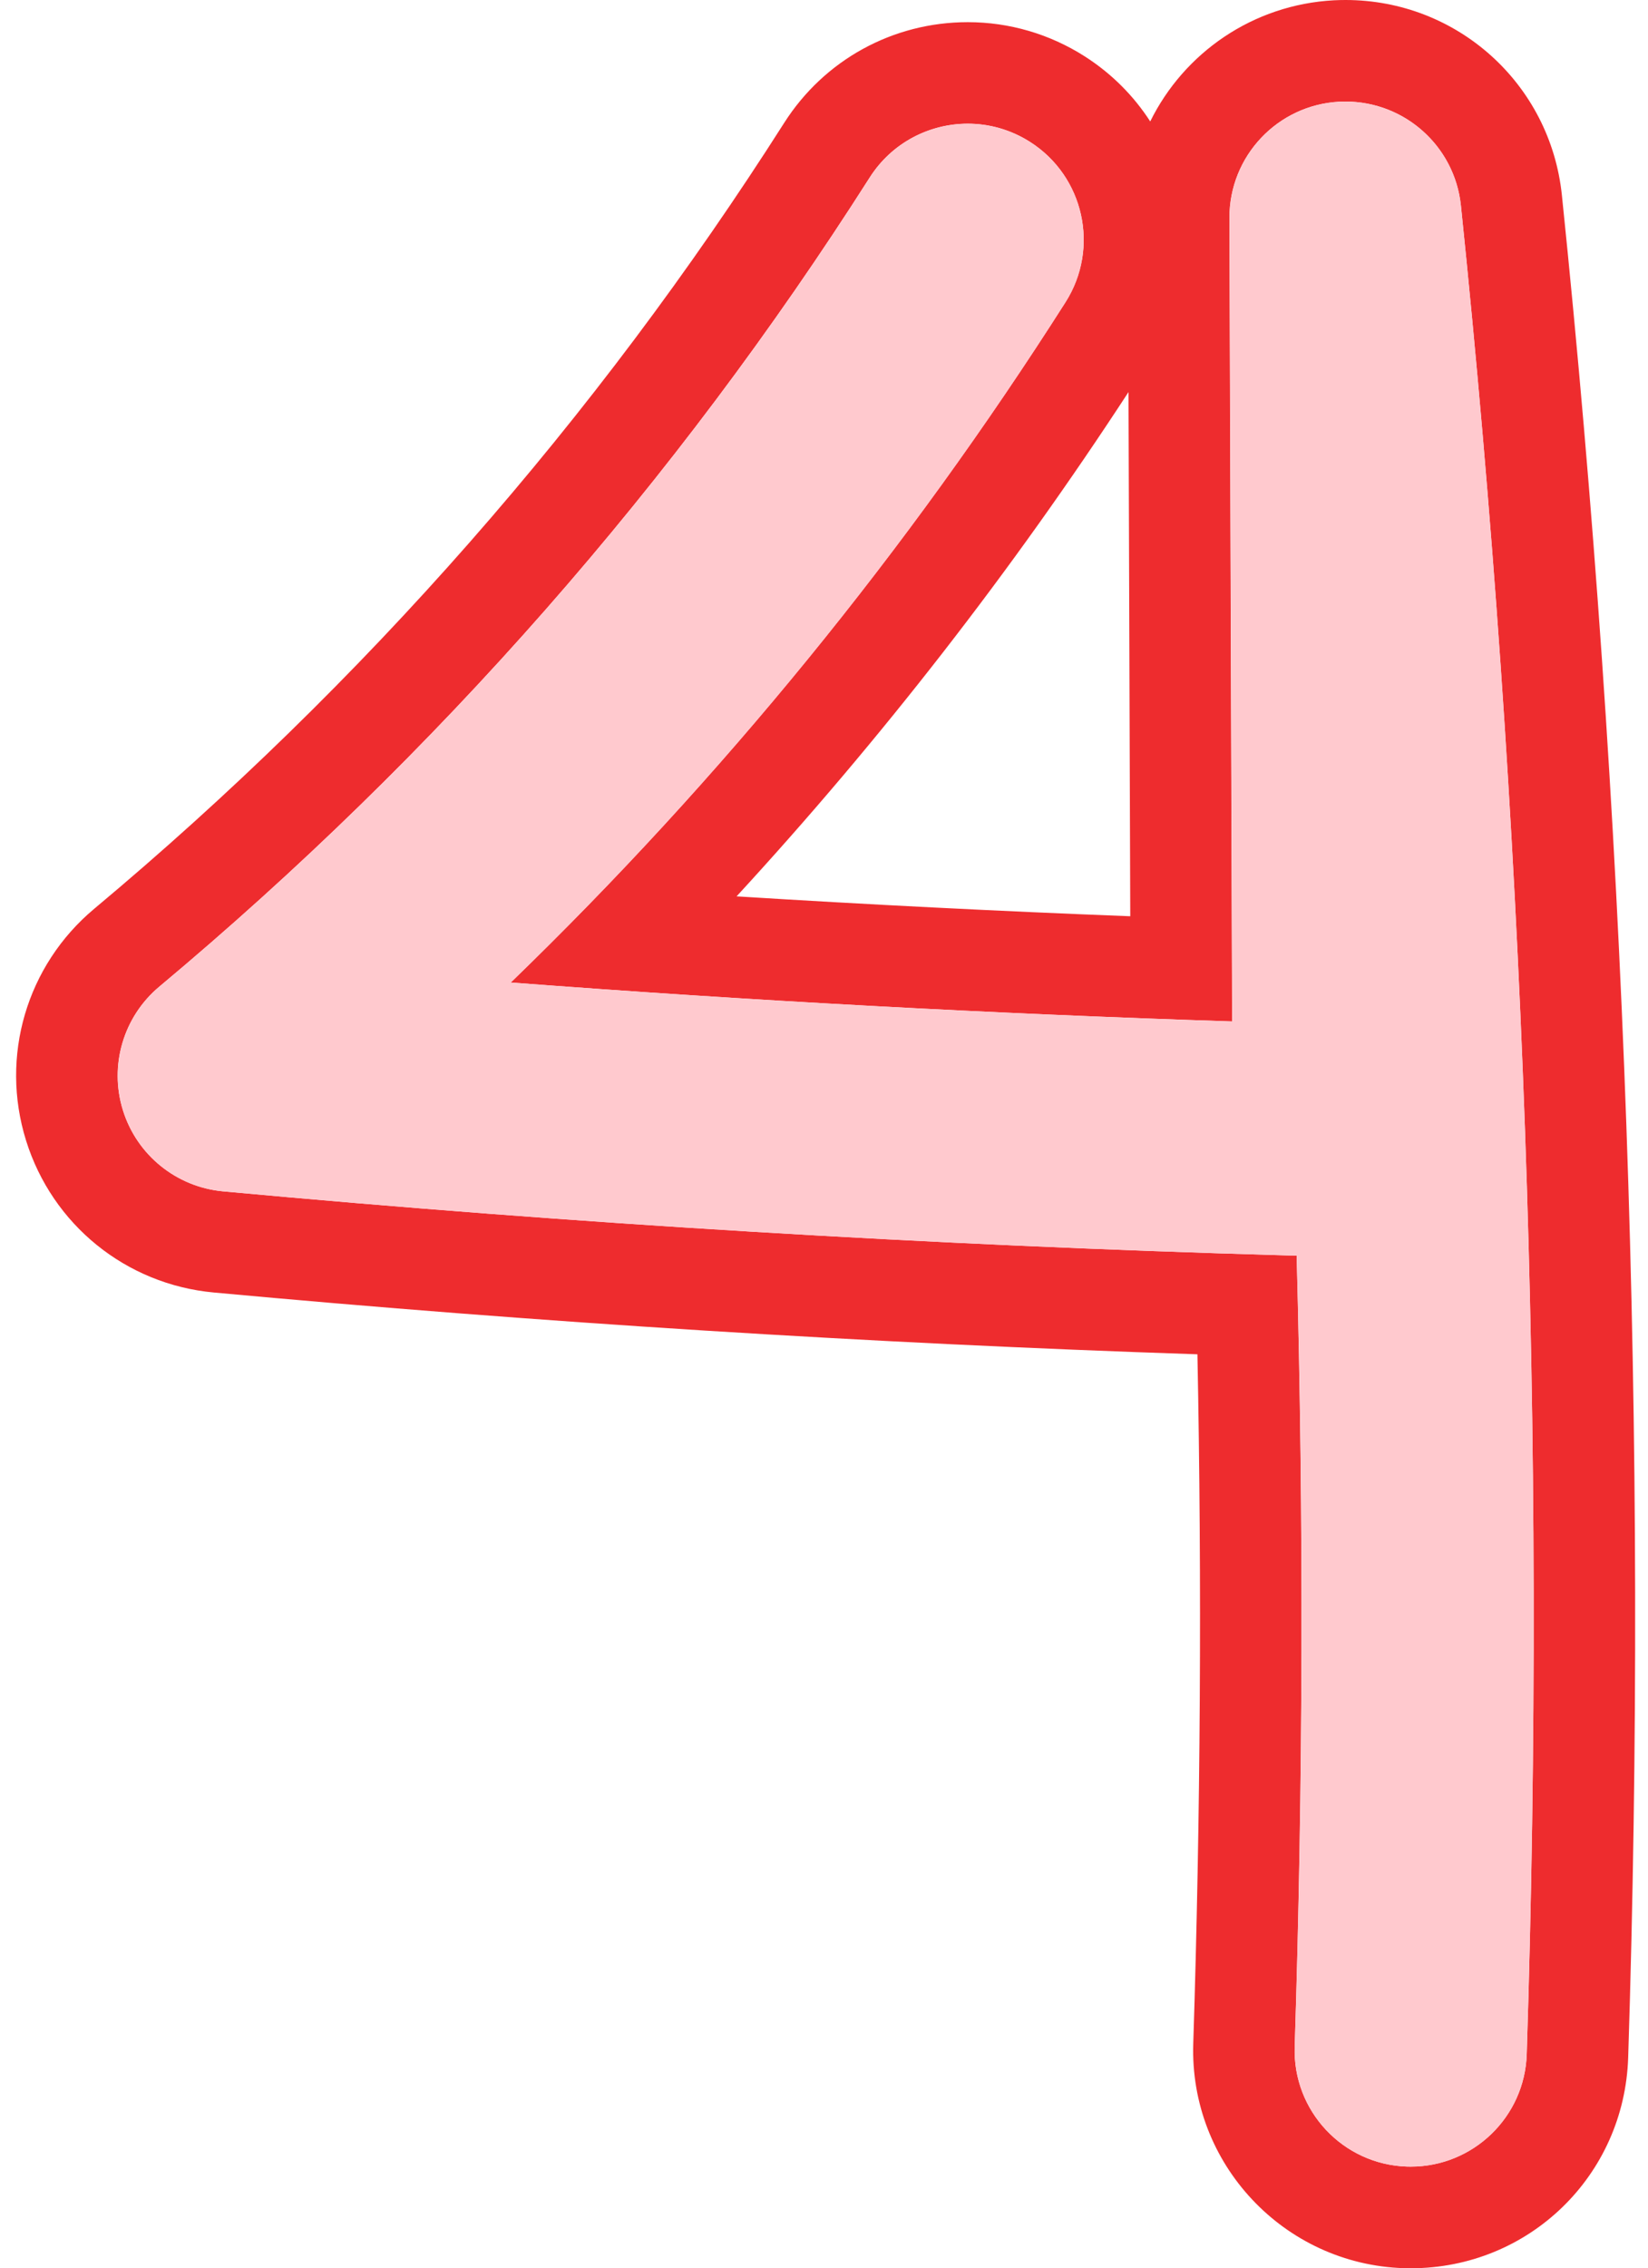 <?xml version="1.0" encoding="UTF-8" standalone="no"?><svg xmlns="http://www.w3.org/2000/svg" xmlns:xlink="http://www.w3.org/1999/xlink" fill="#ffc9ce" height="477.9" preserveAspectRatio="xMidYMid meet" version="1" viewBox="-3.4 0.0 347.4 477.9" width="347.4" zoomAndPan="magnify"><g><g id="change1_1"><path d="M280.23,21.4c12.48,0,23.04,9.41,24.33,21.94c13.35,128.92,18.02,259.96,13.87,389.5 c-0.42,13.24-11.29,23.68-24.44,23.68c-0.27,0-0.53,0-0.8-0.01c-13.5-0.43-24.1-11.73-23.67-25.23 c1.77-55.39,1.91-111.08,0.41-166.74c-0.14,0-0.29,0-0.43,0c-0.84,0-1.59-0.02-2.2-0.04c-74.37-2.1-149.63-6.64-223.69-13.48 c-9.84-0.91-18.17-7.65-21.1-17.08c-2.94-9.43,0.09-19.71,7.67-26.05c58.46-48.86,108.84-106.23,149.76-170.5 c4.66-7.32,12.58-11.33,20.66-11.33c4.49,0,9.04,1.24,13.11,3.83c11.4,7.25,14.75,22.37,7.5,33.77 c-33.32,52.34-72.52,100.37-116.95,143.36c50.61,3.84,101.51,6.59,152.07,8.2l-0.57-169.28c-0.04-13.04,10.14-23.82,23.16-24.51 C279.37,21.42,279.8,21.4,280.23,21.4 M280.23,0c-0.8,0-1.61,0.02-2.42,0.06c-17.13,0.91-31.63,11.1-38.74,25.53 c-3.47-5.37-8.12-10.09-13.85-13.74c-7.38-4.7-15.89-7.18-24.61-7.18c-15.77,0-30.25,7.94-38.71,21.23 C122.17,88.32,73.24,144.03,16.47,191.48C2.21,203.4-3.44,222.57,2.09,240.31c5.53,17.74,21.06,30.32,39.57,32.03 c68.66,6.34,138.33,10.72,207.36,13.02c0.95,48.47,0.66,97.24-0.88,145.25c-0.81,25.28,19.1,46.5,44.37,47.31 c0.56,0.02,1.02,0.02,1.48,0.02c24.9,0,45.03-19.5,45.83-44.4c4.17-130.51-0.53-262.53-13.97-392.39 C323.43,17.69,303.81,0,280.23,0L280.23,0z M151.87,188.87c30.4-33.03,58.07-68.61,82.62-106.26l0.37,110.45 C207.28,192,179.55,190.6,151.87,188.87L151.87,188.87z" fill="#ee2c2e"/></g><g id="change2_1"><path d="M294,456.53c-0.27,0-0.53,0-0.8-0.01c-13.5-0.43-24.1-11.73-23.67-25.23c1.77-55.39,1.91-111.08,0.41-166.74 c-1.02,0.01-1.92-0.02-2.62-0.04c-74.37-2.1-149.63-6.64-223.69-13.48c-9.84-0.91-18.17-7.65-21.1-17.08 c-2.94-9.43,0.09-19.71,7.67-26.05c58.46-48.86,108.84-106.23,149.76-170.5c7.26-11.4,22.38-14.75,33.77-7.5 c11.4,7.25,14.75,22.37,7.5,33.77c-33.32,52.34-72.52,100.37-116.95,143.36c50.61,3.84,101.51,6.59,152.07,8.2l-0.57-169.28 c-0.04-13.04,10.14-23.82,23.16-24.51c13.04-0.68,24.29,8.94,25.63,21.91c13.35,128.92,18.02,259.96,13.87,389.5 C318.01,446.09,307.15,456.53,294,456.53z"/></g></g></svg>